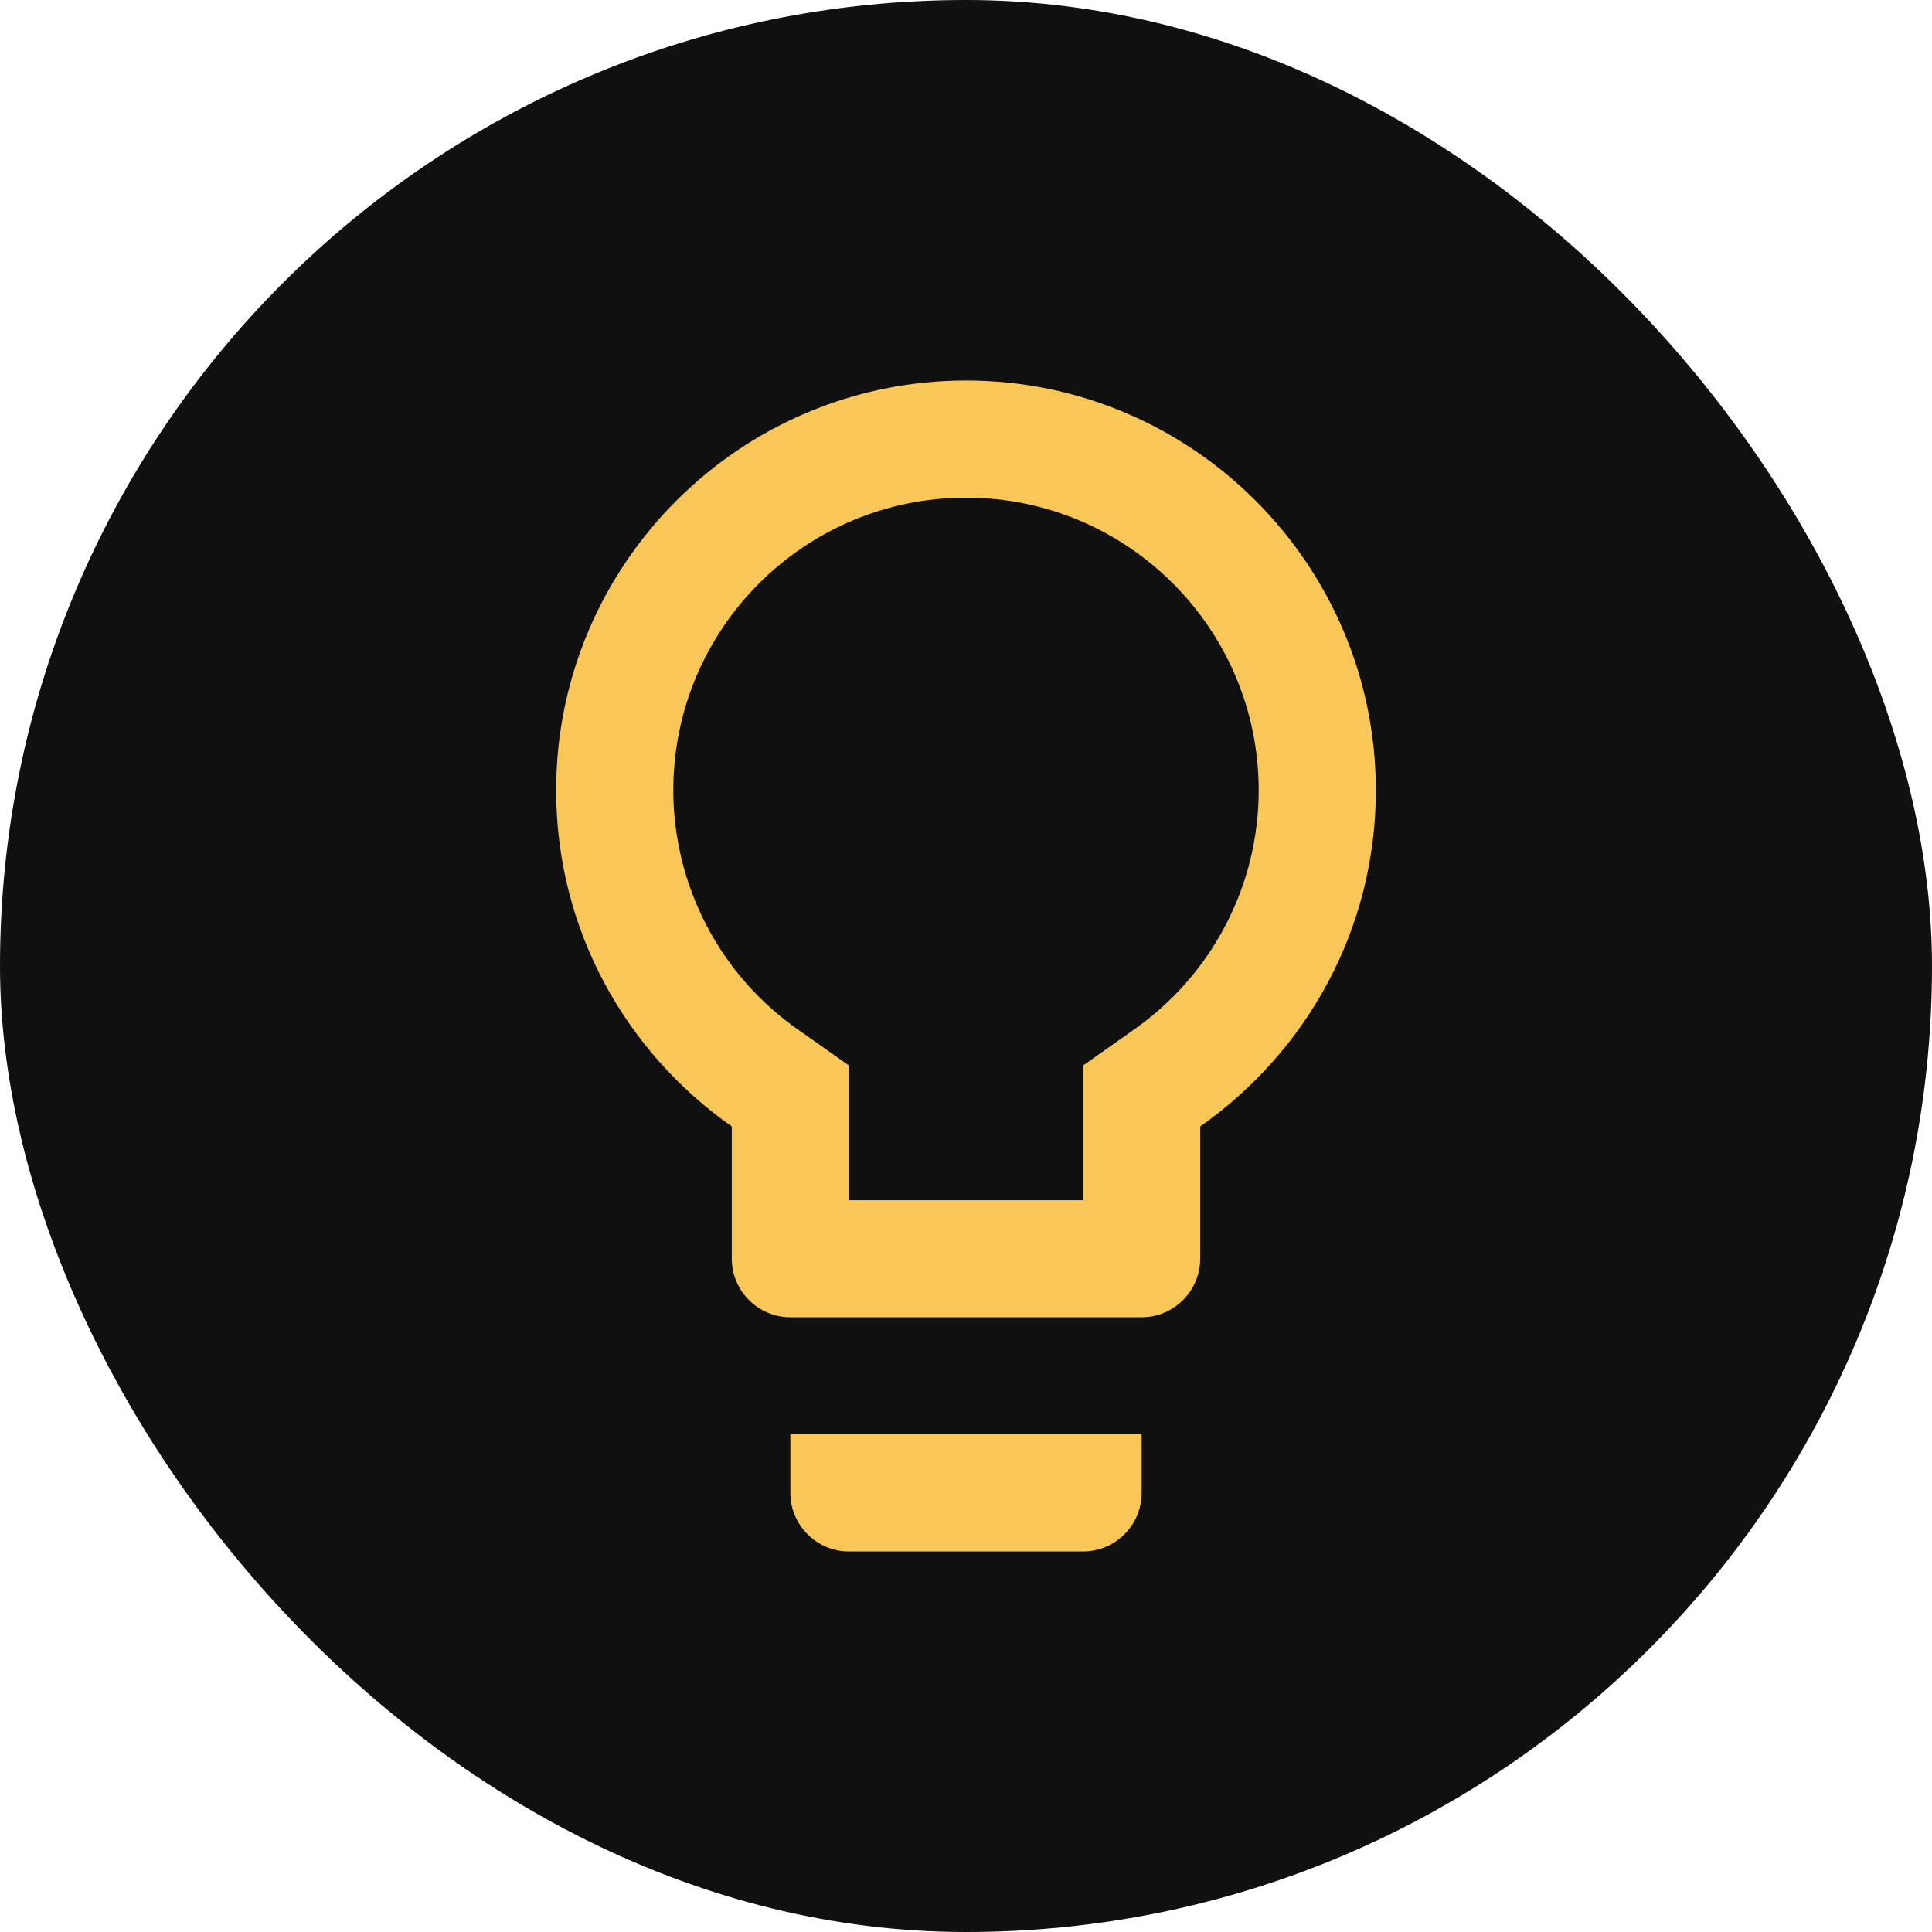 <svg width="22" height="22" viewBox="0 0 22 22" fill="none" xmlns="http://www.w3.org/2000/svg">
<rect width="22" height="22" rx="11" fill="#101010"/>
<path d="M9 17C9 17.367 9.3 17.667 9.667 17.667H12.333C12.7 17.667 13 17.367 13 17V16.333H9V17ZM11 4.333C8.427 4.333 6.333 6.427 6.333 9C6.333 10.587 7.127 11.98 8.333 12.827V14.333C8.333 14.7 8.633 15 9 15H13C13.367 15 13.667 14.7 13.667 14.333V12.827C14.873 11.98 15.667 10.587 15.667 9C15.667 6.427 13.573 4.333 11 4.333ZM12.9 11.733L12.333 12.133V13.667H9.667V12.133L9.1 11.733C8.658 11.427 8.297 11.018 8.048 10.543C7.798 10.066 7.668 9.537 7.667 9C7.667 7.16 9.16 5.667 11 5.667C12.84 5.667 14.333 7.16 14.333 9C14.333 10.087 13.8 11.107 12.9 11.733Z" fill="#F9C758"/>
</svg>
